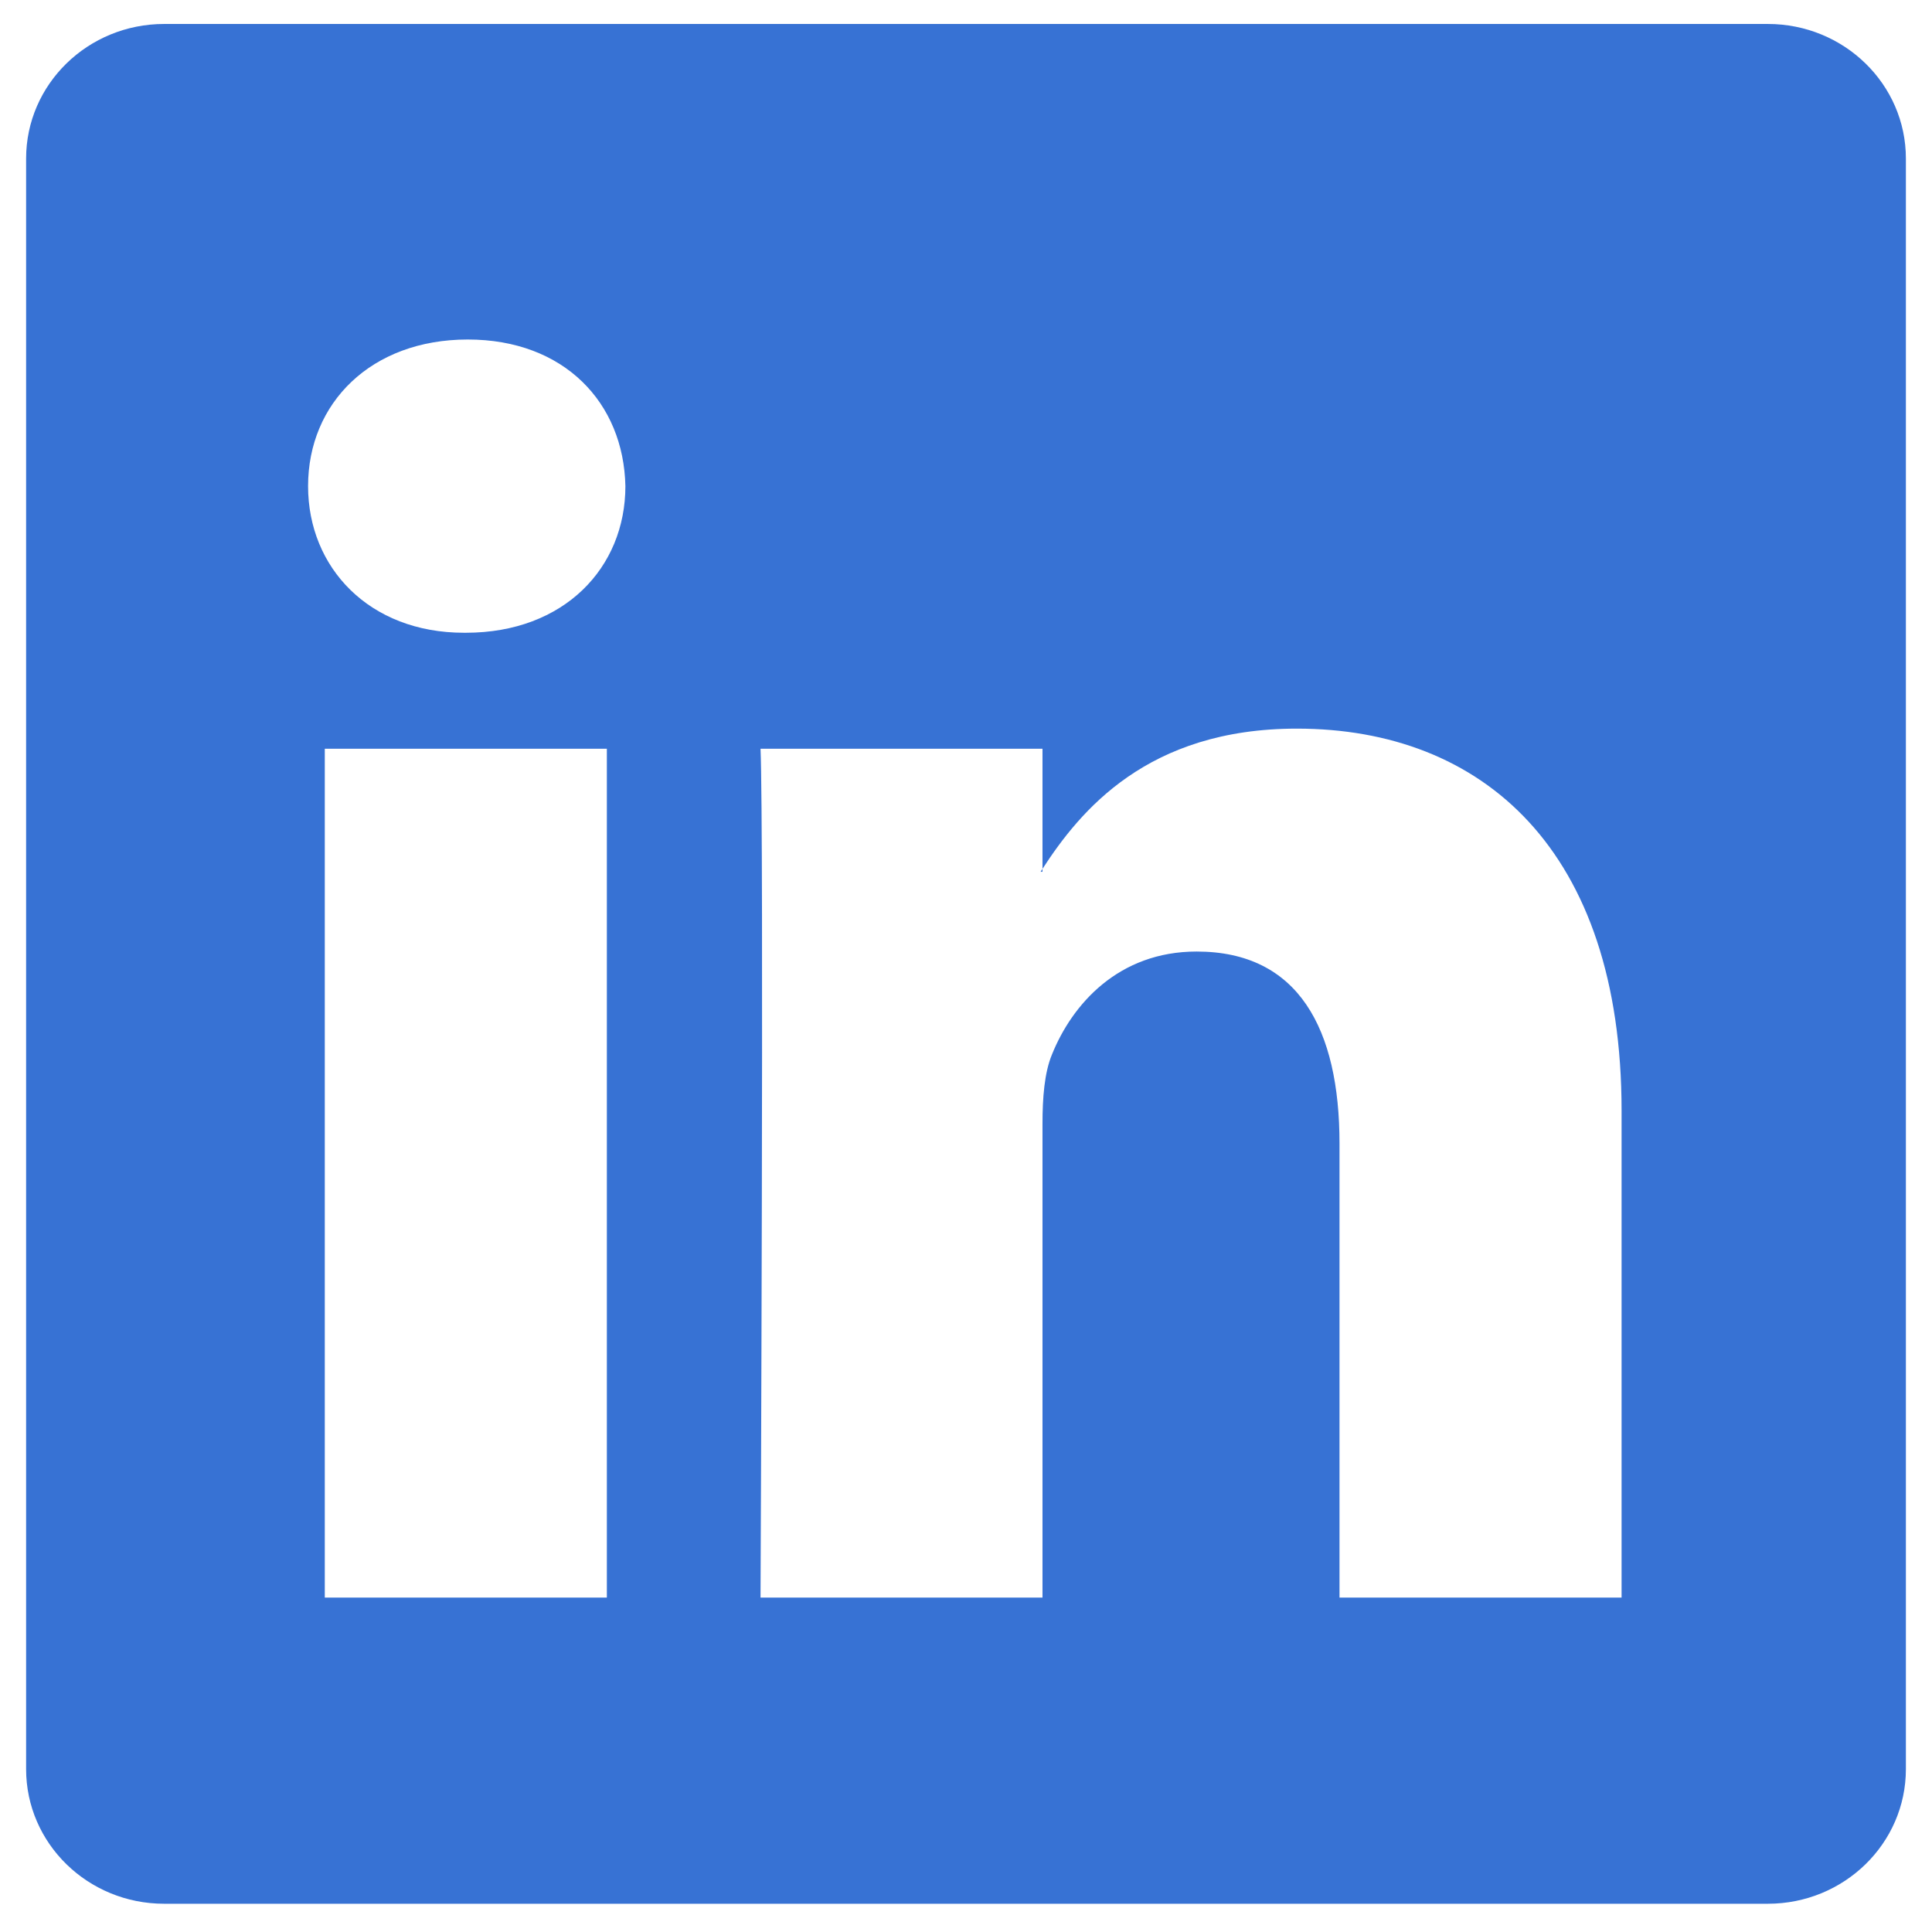 <?xml version="1.0" encoding="UTF-8"?>
<svg xmlns="http://www.w3.org/2000/svg" width="37" height="37" viewBox="0 0 37 37" fill="none">
  <path id="Vector" d="M0.5 3.037C0.5 1.613 1.683 0.459 3.144 0.459H33.856C35.316 0.459 36.5 1.613 36.5 3.037V33.88C36.5 35.305 35.316 36.459 33.856 36.459H3.144C1.683 36.459 0.5 35.305 0.5 33.88V3.037ZM11.622 30.596V14.339H6.22V30.596H11.622ZM8.922 12.118C10.805 12.118 11.977 10.872 11.977 9.31C11.944 7.715 10.807 6.502 8.958 6.502C7.108 6.502 5.9 7.717 5.9 9.31C5.9 10.872 7.072 12.118 8.886 12.118H8.922ZM19.965 30.596V21.517C19.965 21.031 20.001 20.545 20.145 20.198C20.534 19.229 21.423 18.223 22.917 18.223C24.872 18.223 25.653 19.712 25.653 21.899V30.596H31.055V21.271C31.055 16.276 28.391 13.954 24.836 13.954C21.97 13.954 20.685 15.53 19.965 16.639V16.695H19.929C19.941 16.676 19.953 16.657 19.965 16.639V14.339H14.565C14.632 15.865 14.565 30.596 14.565 30.596H19.965Z" fill="#3772D4"></path>
</svg>
